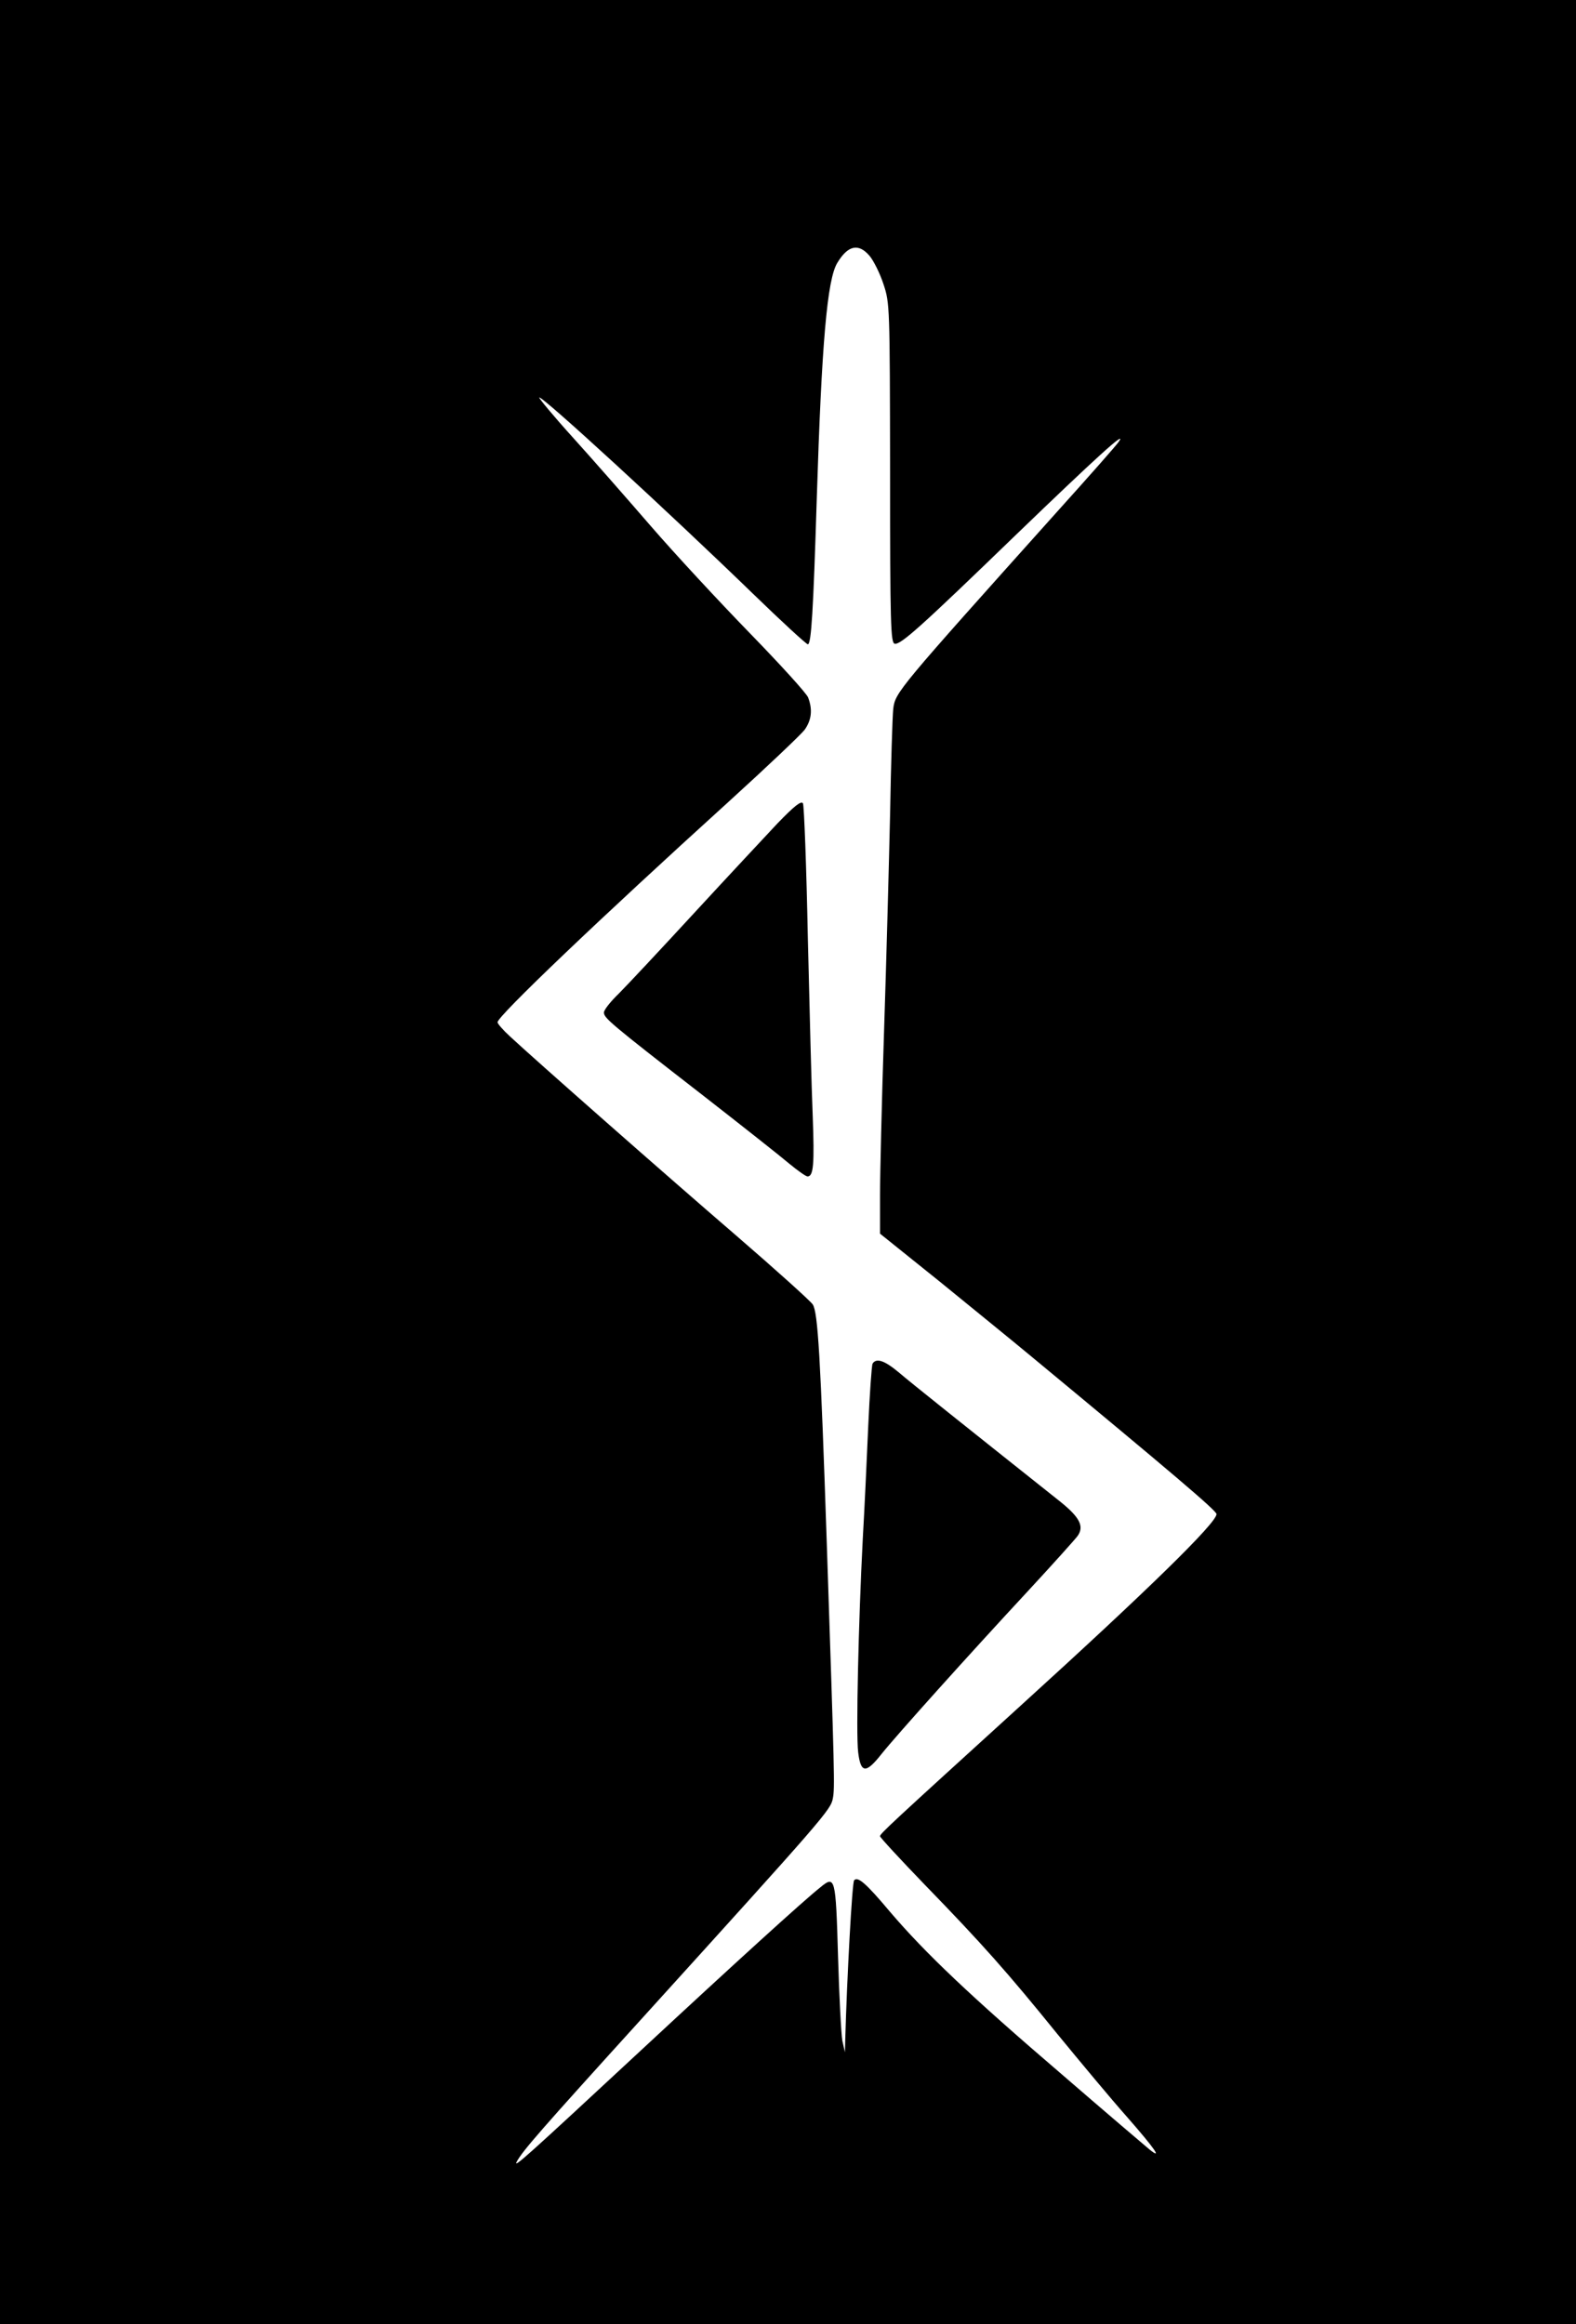 <?xml version="1.0" encoding="UTF-8" standalone="yes"?>
<svg version="1.0" xmlns="http://www.w3.org/2000/svg" width="411pt" height="606pt" viewBox="0 0 548 808" preserveAspectRatio="xMidYMid meet">
  <g transform="translate(0,808) scale(0.1,-0.1)" fill="#000000" stroke="none">
    <path d="M0 4040 l0 -4040 2740 0 2740 0 0 4040 0 4040 -2740 0 -2740 0 0
-4040z m3024 3150 c14 -17 36 -61 48 -98 22 -66 22 -74 23 -657 0 -525 2 -590
16 -593 21 -4 89 57 421 378 277 267 390 370 358 324 -8 -12 -105 -122 -216
-245 -553 -617 -561 -626 -568 -683 -3 -28 -8 -193 -11 -366 -4 -173 -13 -513
-21 -755 -8 -242 -14 -499 -14 -572 l0 -132 208 -167 c114 -93 257 -209 317
-259 488 -404 645 -537 645 -549 0 -31 -242 -267 -680 -665 -455 -414 -490
-446 -490 -455 0 -4 71 -81 157 -170 199 -205 286 -303 460 -518 78 -95 186
-225 242 -288 98 -112 124 -150 78 -113 -12 10 -151 128 -307 263 -313 268
-473 420 -595 563 -84 100 -112 124 -125 110 -7 -6 -25 -339 -31 -556 l-1 -42
-9 40 c-4 22 -11 154 -15 293 -8 277 -10 283 -62 240 -57 -45 -301 -267 -625
-568 -406 -377 -443 -410 -430 -385 21 38 77 103 441 504 630 695 651 719 658
759 7 37 6 74 -21 882 -22 655 -31 808 -49 835 -9 13 -129 121 -268 241 -244
210 -698 610 -785 691 -24 22 -43 44 -43 49 0 21 353 358 805 768 132 120 250
232 263 249 24 34 28 70 12 112 -5 14 -97 115 -203 224 -106 109 -261 276
-344 372 -83 96 -205 235 -271 308 -67 74 -119 137 -117 139 8 8 450 -398 742
-681 101 -98 187 -177 192 -177 12 0 19 116 31 505 17 540 36 765 72 822 37
61 74 68 112 23z"/>
    <path d="M2704 5218 c-43 -46 -174 -186 -291 -313 -116 -126 -234 -252 -262
-280 -28 -27 -51 -56 -51 -65 0 -19 19 -36 340 -285 140 -109 278 -218 306
-242 28 -23 56 -43 62 -43 21 0 24 44 18 209 -4 91 -11 370 -17 620 -5 250
-13 460 -17 468 -6 10 -30 -9 -88 -69z"/>
    <path d="M3034 3339 c-3 -6 -10 -104 -15 -217 -5 -114 -13 -290 -19 -392 -15
-290 -24 -679 -16 -742 9 -74 27 -75 82 -5 53 66 299 340 507 564 88 95 166
182 174 193 24 34 7 66 -65 123 -327 260 -514 409 -556 445 -50 42 -79 52 -92
31z"/>
  </g>
</svg>